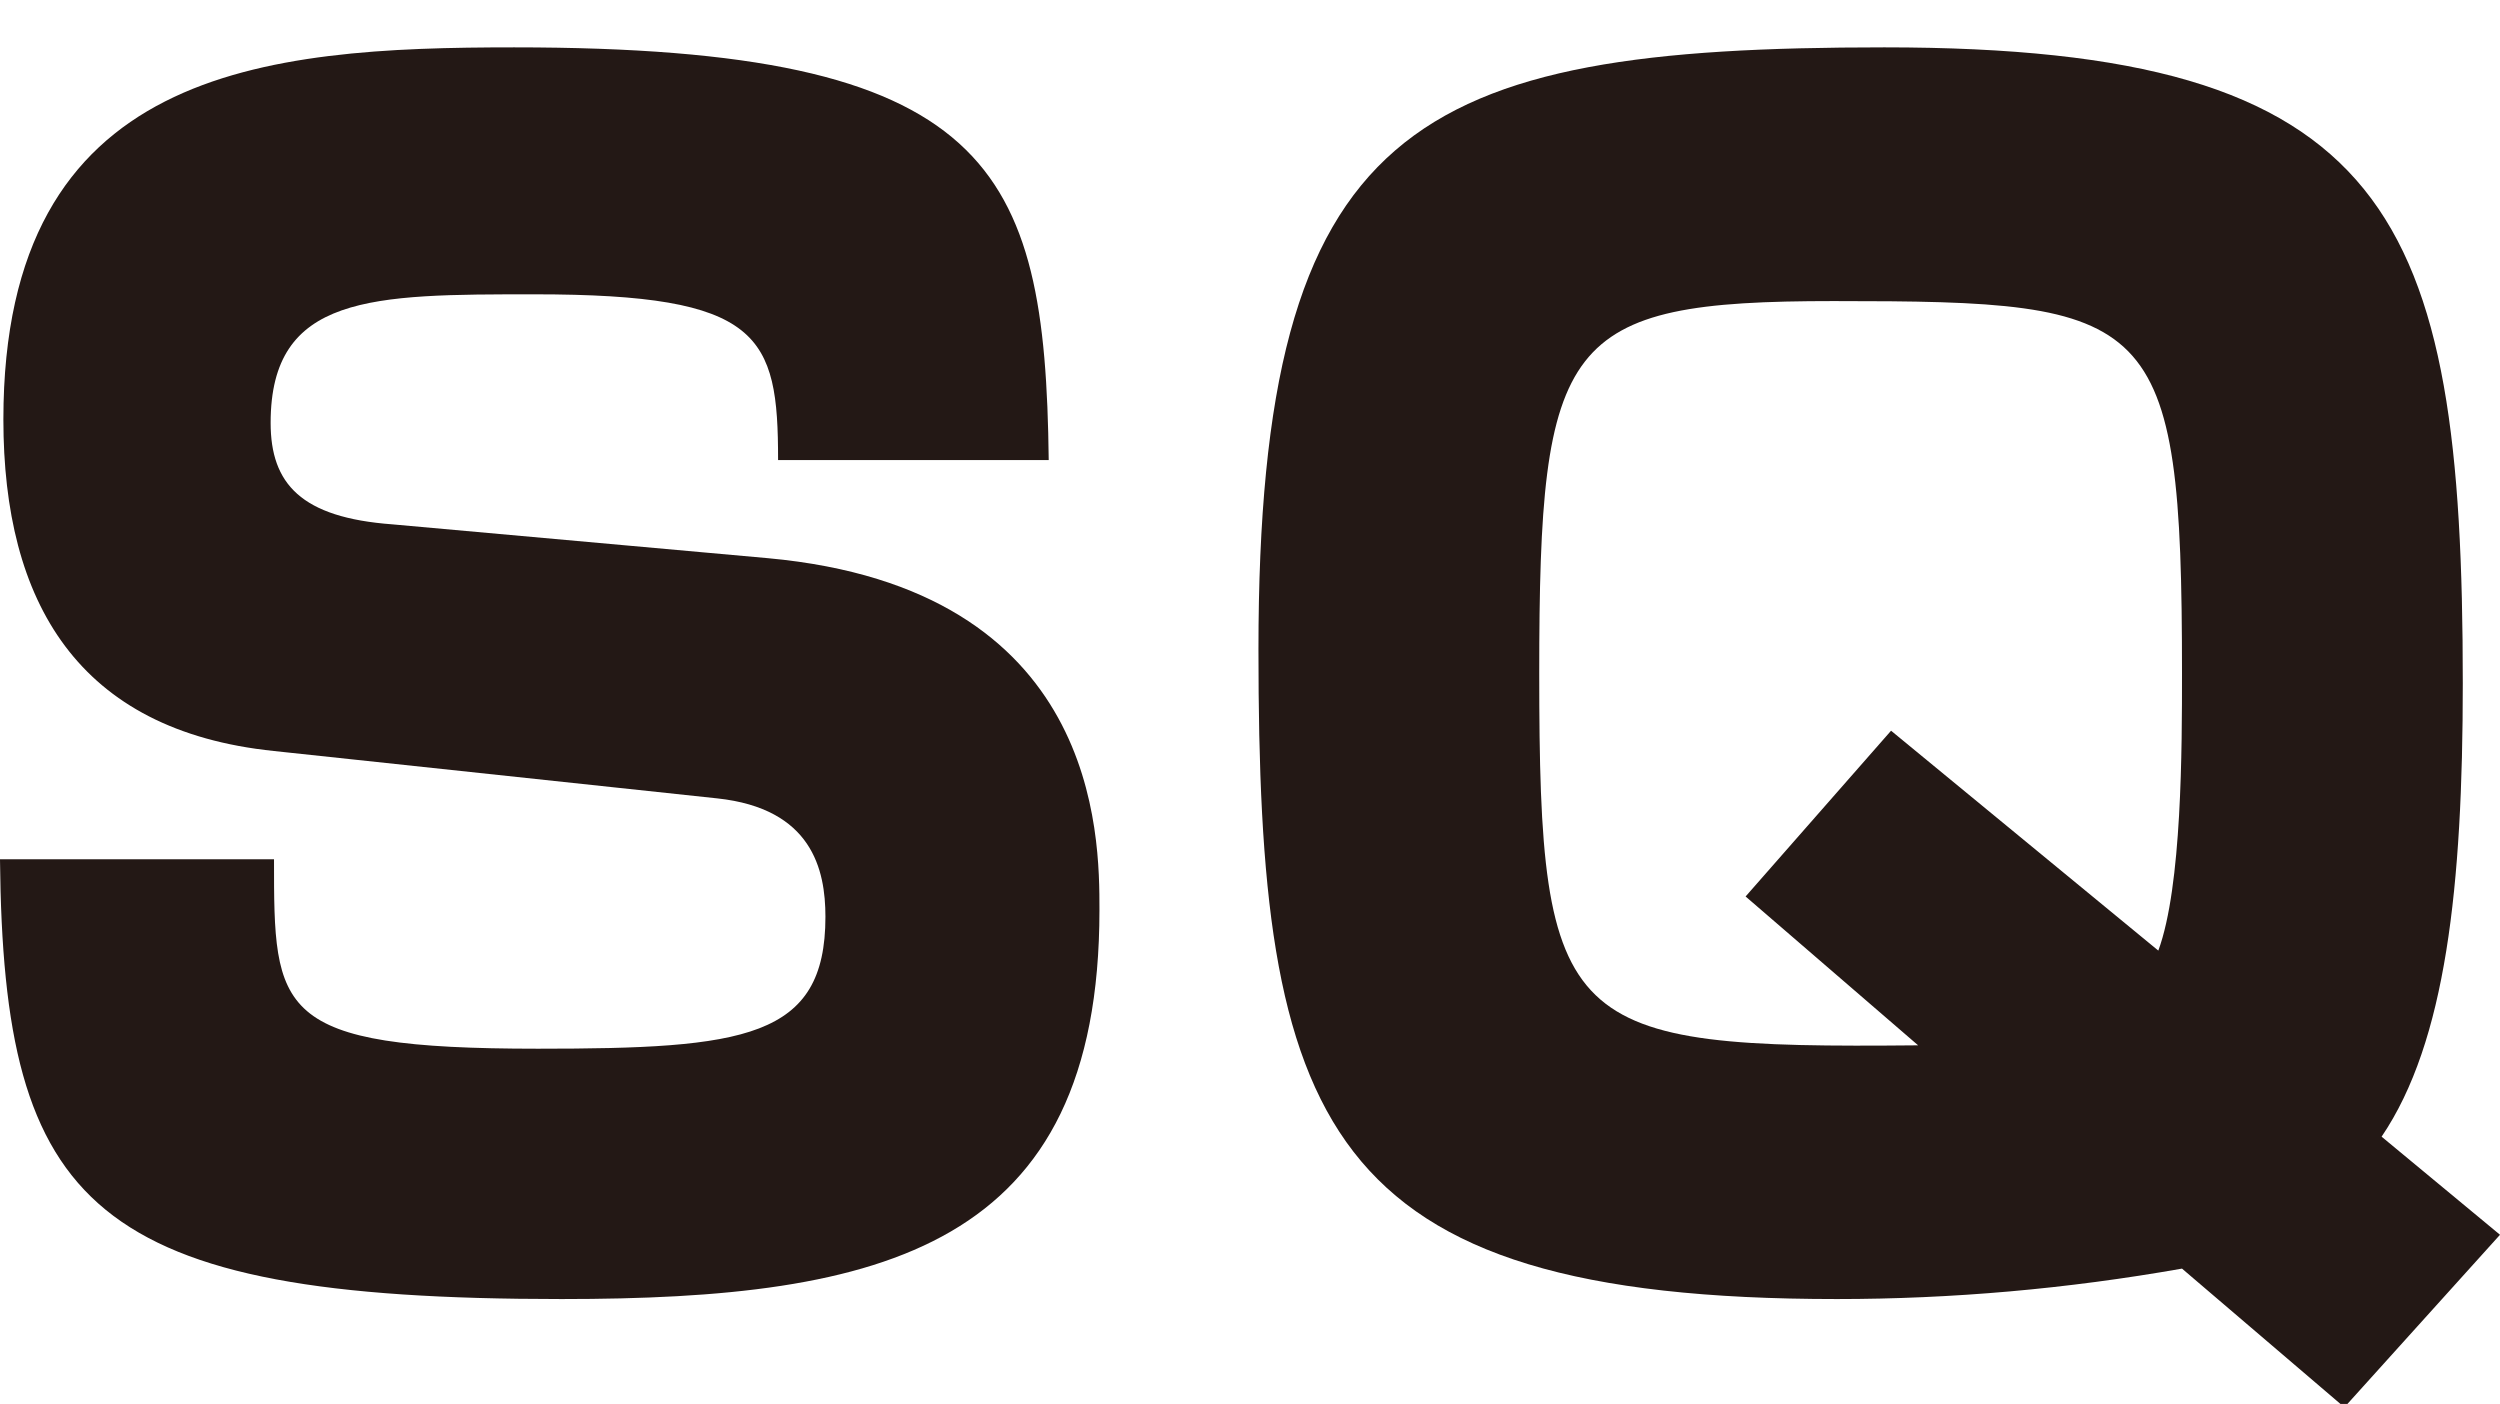 <?xml version="1.0" encoding="utf-8"?>
<!-- Generator: Adobe Illustrator 24.3.0, SVG Export Plug-In . SVG Version: 6.00 Build 0)  -->
<svg version="1.1" id="レイヤー_1" xmlns="http://www.w3.org/2000/svg" xmlns:xlink="http://www.w3.org/1999/xlink" x="0px"
	 y="0px" viewBox="0 0 73.9 41.5" style="enable-background:new 0 0 73.9 41.5;" xml:space="preserve">
<style type="text/css">
	.st0{fill:#231815;}
</style>
<g id="レイヤー_2_1_">
	<g id="アウトラインtext">
		<path class="st0" d="M23,13.6c0-3.7-0.5-4.9-7.2-4.9c-4.8,0-7.8,0-7.8,3.8c0,1.8,0.9,2.8,3.6,3l11.1,1c9.8,0.9,9.8,8.2,9.8,10.4
			c0,10-6.4,11.5-15.9,11.5c-13.9,0-16.5-2.7-16.6-13h8.1c0,4.5,0,5.6,7.8,5.6c6.1,0,8.5-0.3,8.5-3.9c0-1.4-0.4-3.2-3.2-3.5
			L8.1,22.2c-5.8-0.6-8-4.4-8-9.8c0-10.4,7.7-11,15.1-11c14.1,0,15.7,3.5,15.8,12.2L23,13.6z"/>
		<path class="st0" d="M64.5,37.5c-3.4,0.6-6.8,0.9-10.2,0.9c-15.3,0-17.1-5.2-17.1-19.2c0-15.6,4.6-17.8,18.5-17.8
			c15,0,17.1,4.9,17.1,18.8c0,6-0.5,10.6-2.4,13.4l3.5,2.9l-4.6,5.1L64.5,37.5z M63.8,28.1c0.7-1.9,0.7-6,0.7-8.2
			c0-10.7-0.8-11-10.3-11c-8,0-8.7,1.1-8.7,11c0,10.6,0.7,11.1,11.2,11l-5.1-4.4l4.3-4.9L63.8,28.1z"/>
	</g>
</g>
</svg>

